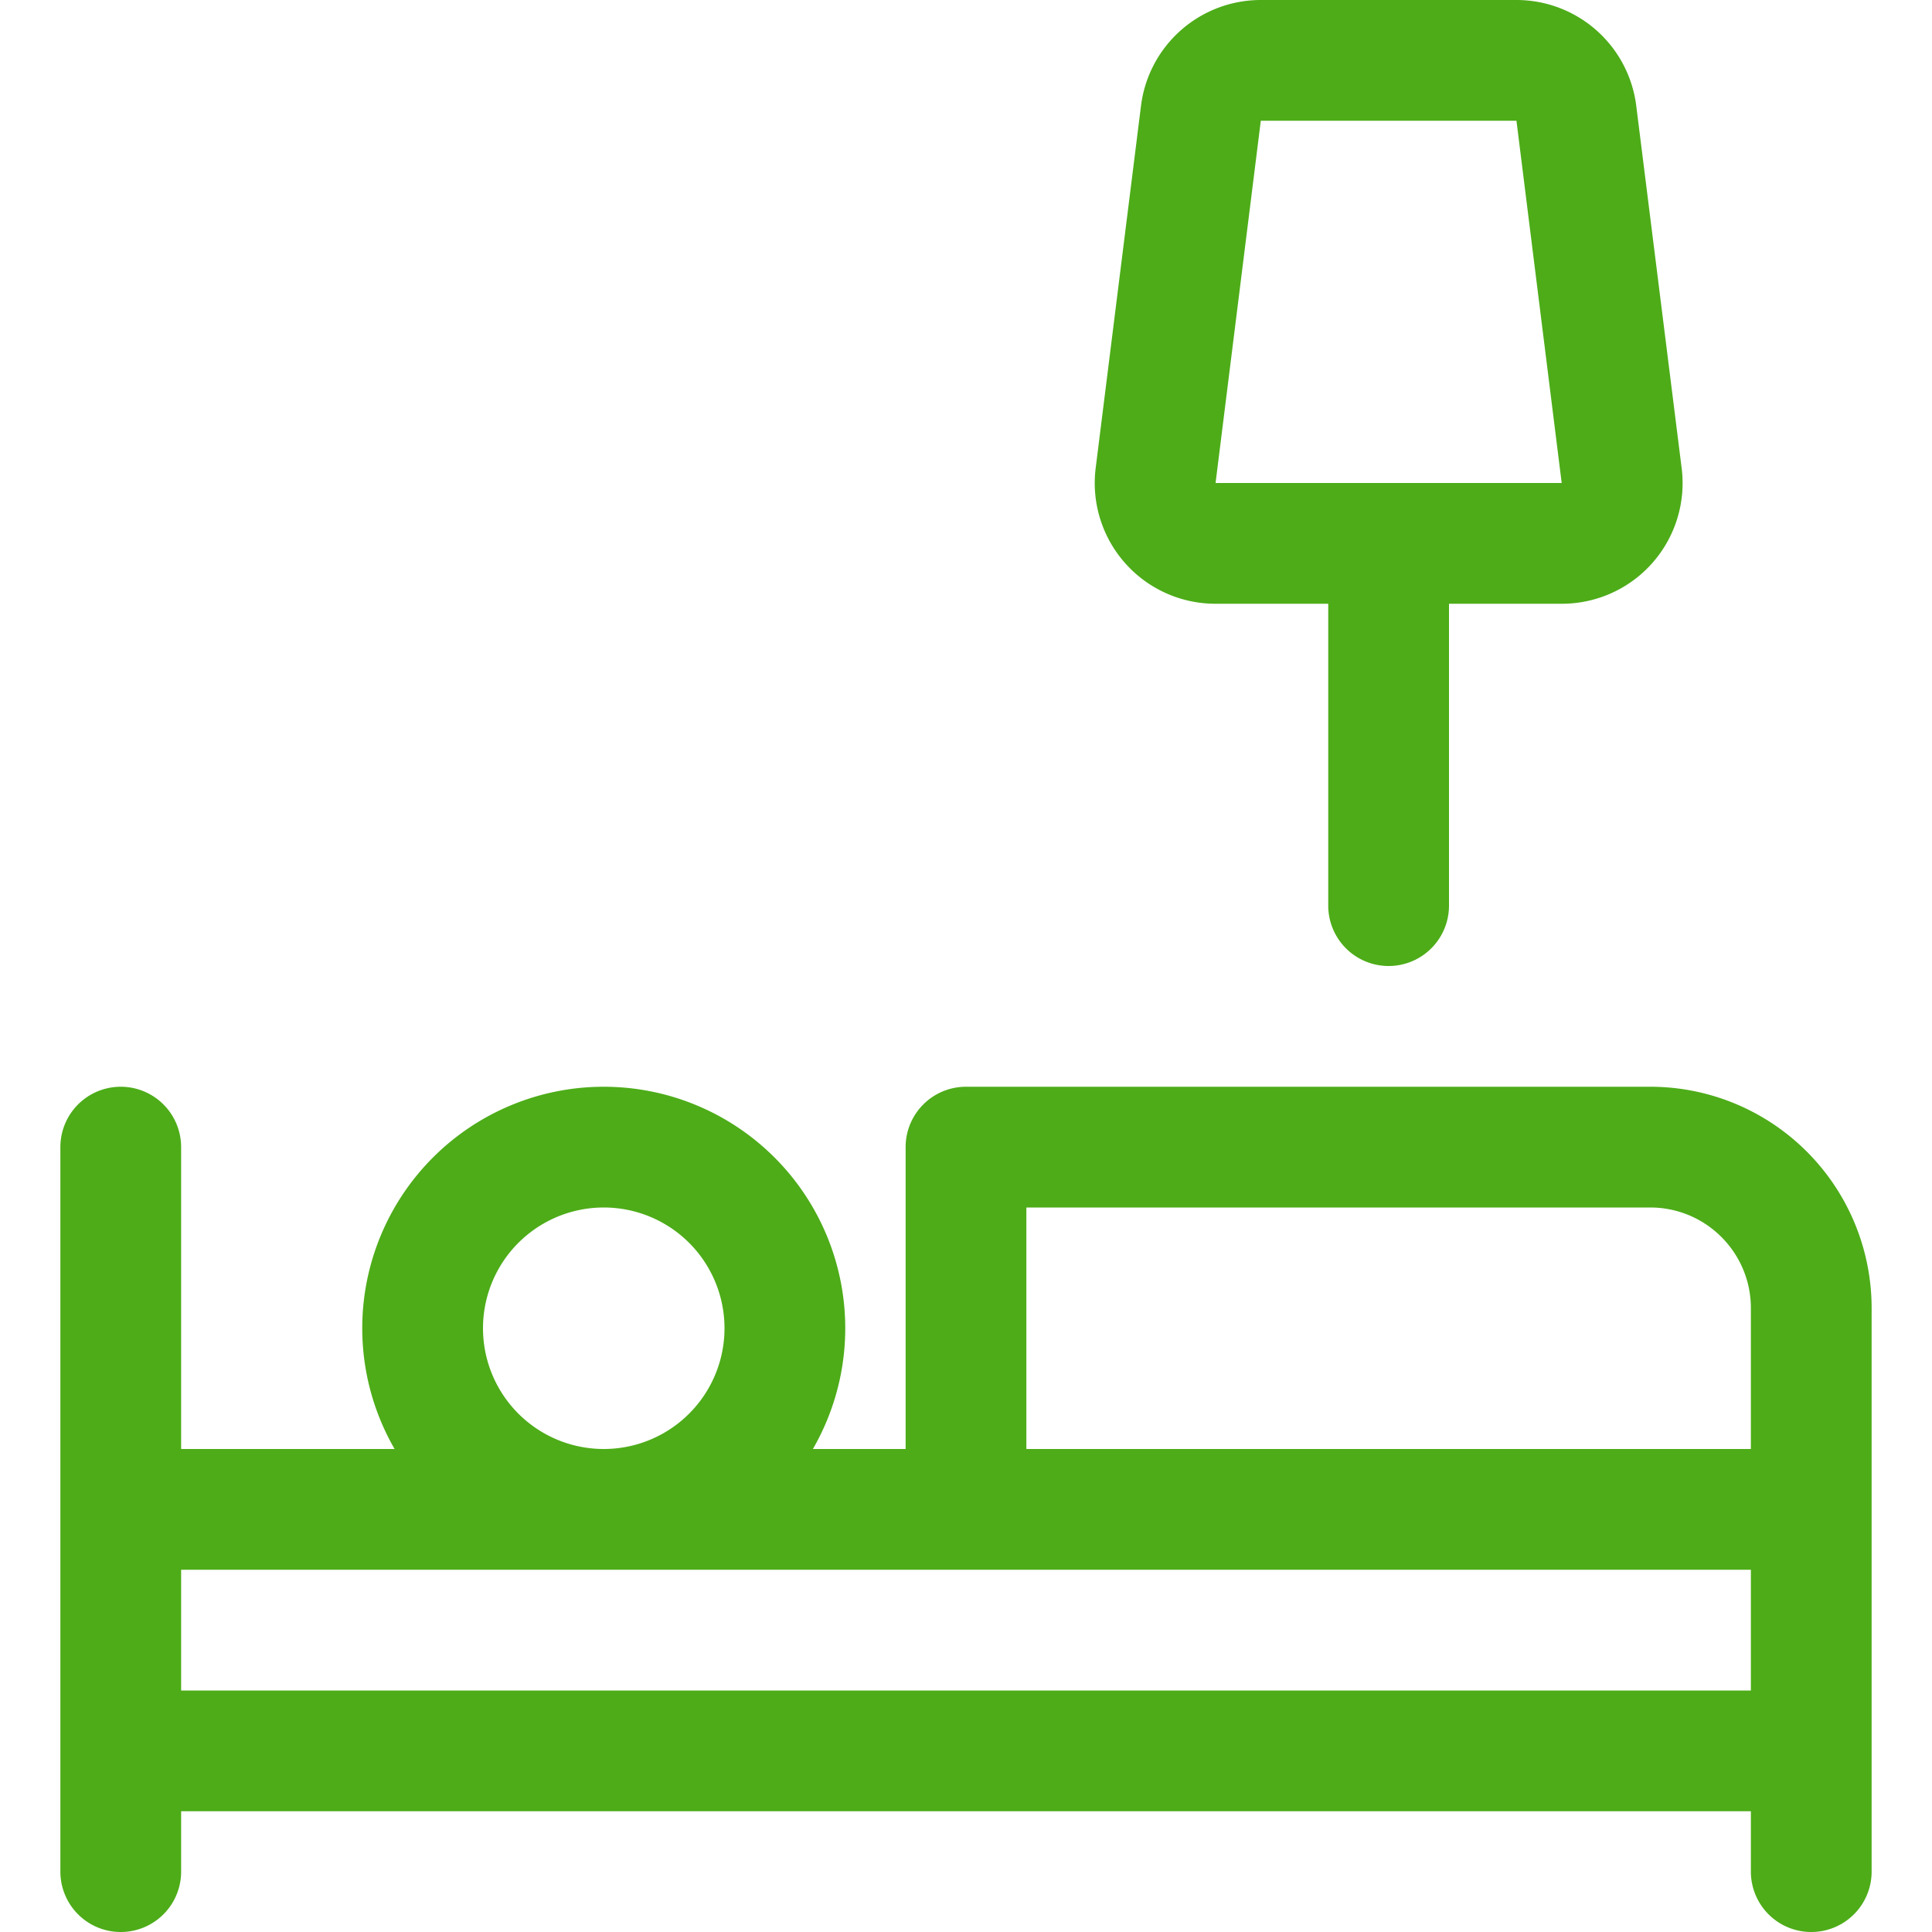 <?xml version="1.0" encoding="UTF-8" standalone="no"?> <svg xmlns:dc="http://purl.org/dc/elements/1.1/" xmlns:cc="http://creativecommons.org/ns#" xmlns:rdf="http://www.w3.org/1999/02/22-rdf-syntax-ns#" xmlns:svg="http://www.w3.org/2000/svg" xmlns="http://www.w3.org/2000/svg" xmlns:sodipodi="http://sodipodi.sourceforge.net/DTD/sodipodi-0.dtd" xmlns:inkscape="http://www.inkscape.org/namespaces/inkscape" viewBox="0 0 24 24" version="1.1" id="svg2408" sodipodi:docname="camas.svg" inkscape:version="1.0.1 (3bc2e813f5, 2020-09-07)"><defs id="defs2412"></defs><path d="M9 16.5a1.5 1.5 0 1 1-3 0 1.5 1.5 0 0 1 3 0zm1.5 0a3 3 0 1 0-6 0 3 3 0 0 0 6 0zM12 15h8.5c.69 0 1.25.56 1.25 1.25v2.5l.75-.75H12l.75.75v-4.5L12 15zm0-1.5a.75.75 0 0 0-.75.75v4.5c0 .414.336.75.75.75h10.5a.75.75 0 0 0 .75-.75v-2.5a2.75 2.75 0 0 0-2.75-2.75H12zm-10.5 6h21l-.75-.75v3l.75-.75h-21l.75.75v-3l-.75.75zm0-1.5a.75.75 0 0 0-.75.75v3c0 .414.336.75.75.75h21a.75.75 0 0 0 .75-.75v-3a.75.75 0 0 0-.75-.75h-21zm.75 5.25v-9a.75.75 0 0 0-1.5 0v9a.75.75 0 0 0 1.5 0zm21 0v-1.5a.75.75 0 0 0-1.5 0v1.5a.75.75 0 0 0 1.5 0zM19.4 6.001L19.403 6H15.1v.001l.562-4.5V1.5h3.176L19.4 6zm1.49-.187l-.564-4.5A1.5 1.5 0 0 0 18.838 0h-3.176a1.5 1.5 0 0 0-1.488 1.314l-.563 4.5A1.499 1.499 0 0 0 15.102 7.5H19.4a1.499 1.499 0 0 0 1.49-1.687zm-4.39.936v4.5a.75.75 0 0 0 1.5 0v-4.5a.75.75 0 0 0-1.5 0z" id="path2406" style="fill:#4dac18;fill-opacity:1"></path></svg> 